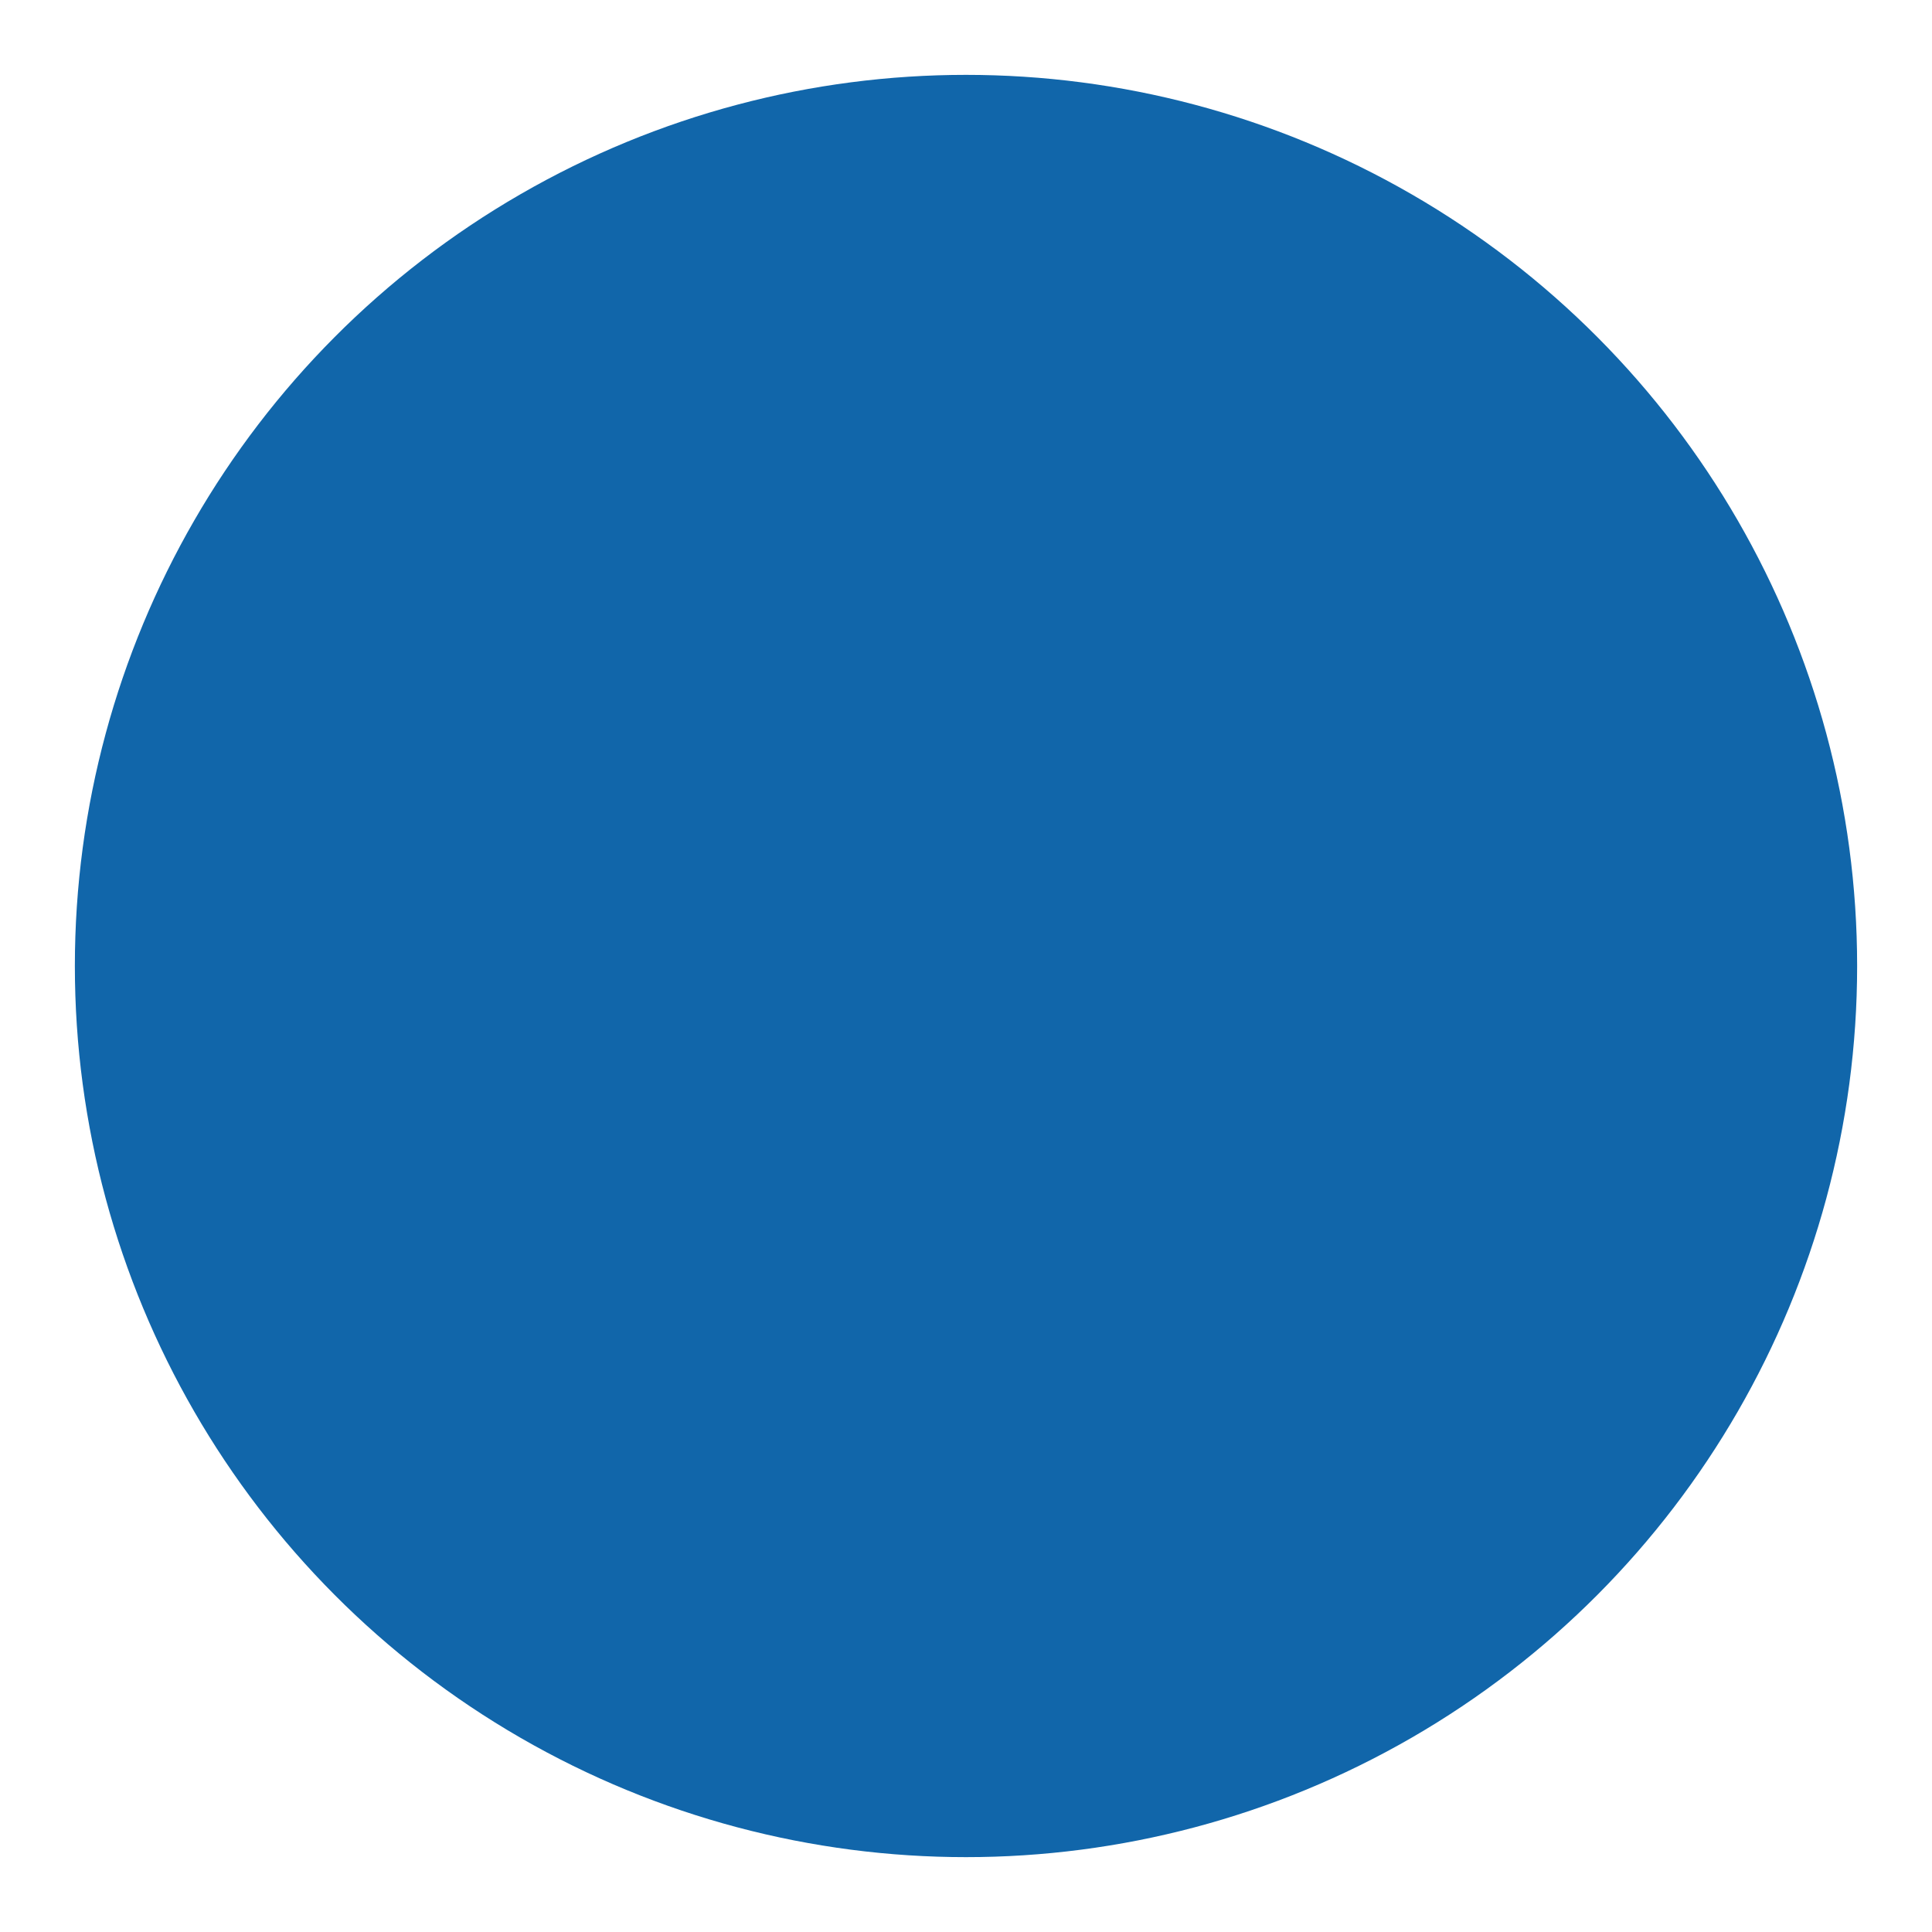 <svg width='600' height='600' viewBox='0 0 600 600'
    xmlns="http://www.w3.org/2000/svg"
    xmlns:xlink= "http://www.w3.org/1999/xlink">

    <defs>
      <mask id='b'>
        <circle cx='300' cy='300' r='270' fill='white' />
        <circle cx='300' cy='300' r='180' fill='black' />
      </mask>
    </defs>

    <g transform='translate(-105 -105) scale(1.35)'>
    <circle cx='300' cy='300' r='205' fill='#16a' mask='url(#b)' />

    <polyline points='206 235 253 330 300 235 347 330 394 235'
        fill='none' stroke='#16a' stroke-width='20' />

    <circle cx='204' cy='227' r='32' fill='#16a' />
    <circle cx='300' cy='227' r='32' fill='#16a' />
    <circle cx='396' cy='227' r='32' fill='#16a' />

    <path d='M300 360
             L360 360
             C385 360 390 370 390 385
             C390 400 385 410 360 410
             L300 410
             L240 410
             C215 410 210 400 210 385
             C210 370 215 360 240 360
             L360 360 z'
             fill='#16a' />
    </g>
</svg>
